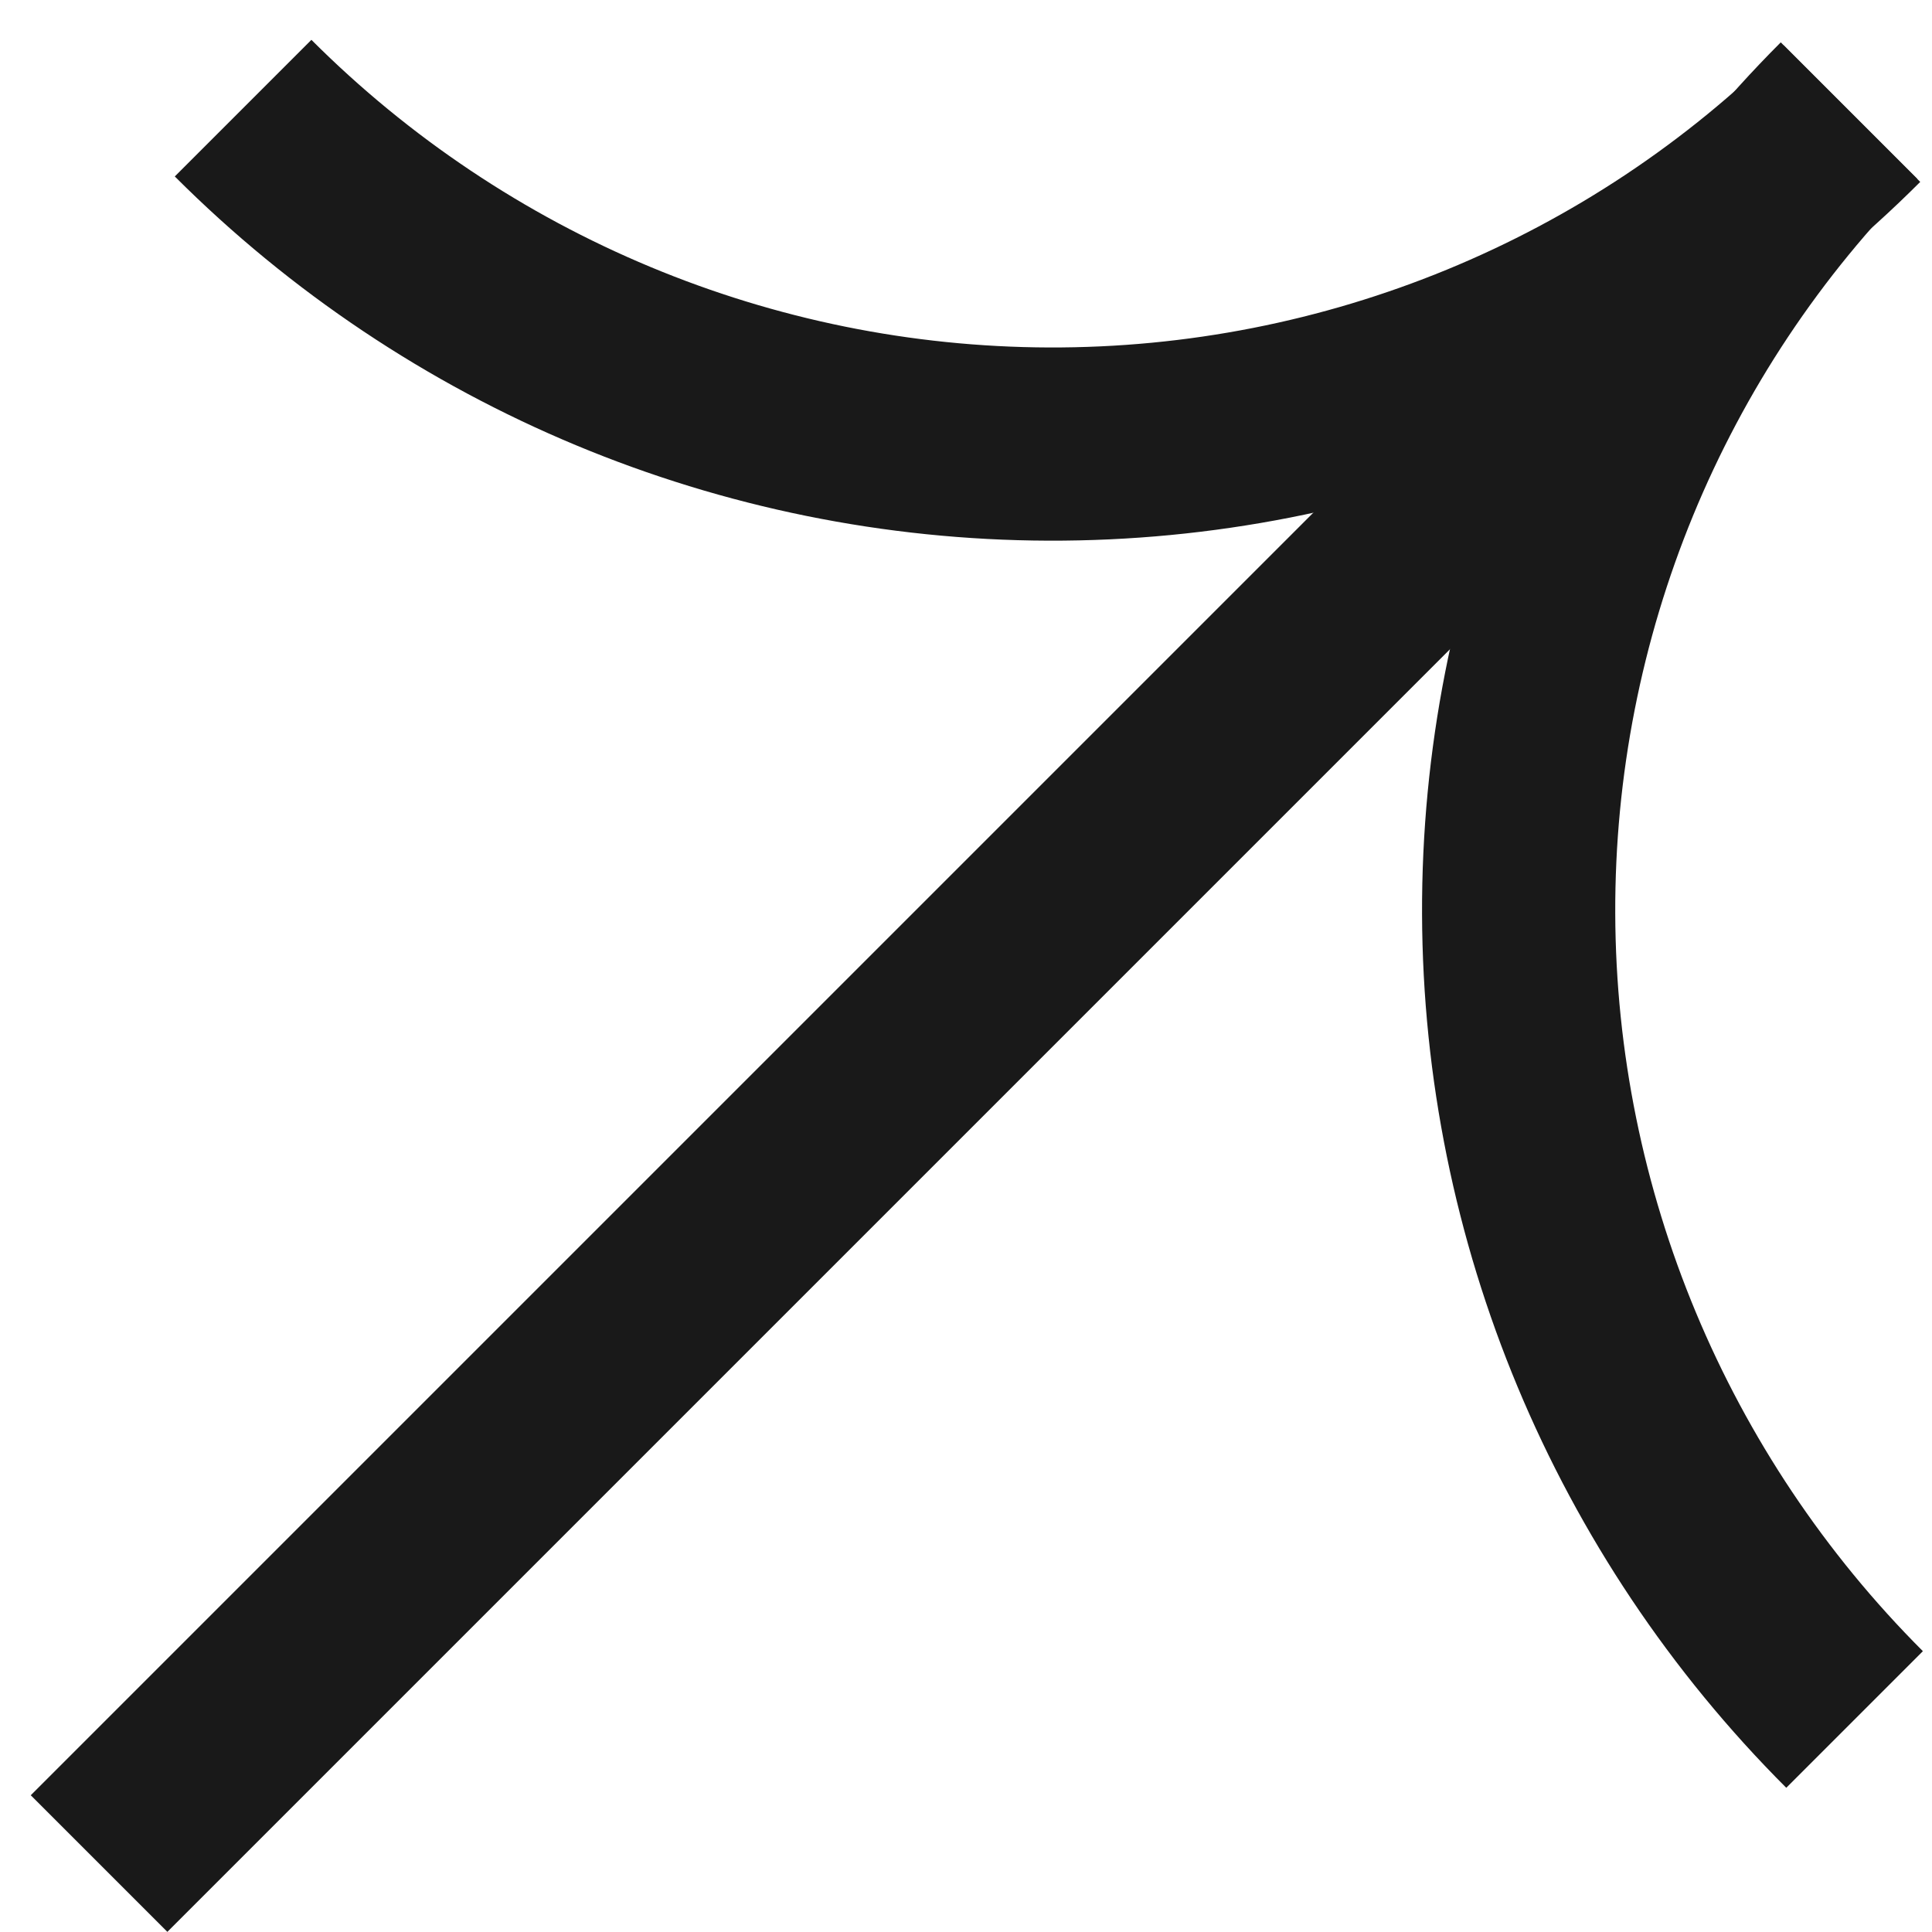 <?xml version="1.0" encoding="UTF-8"?> <svg xmlns="http://www.w3.org/2000/svg" width="40" height="40" viewBox="0 0 40 40" fill="none"> <g clip-path="url(#clip0_435_26)"> <path d="M2.051 38.583L36.891 3.743" stroke="#191919" stroke-width="4"></path> <path d="M5.033 2.239C9.465 6.671 15.464 9.173 21.711 9.194C27.958 9.215 33.94 6.754 38.342 2.352" stroke="#191919" stroke-width="4"></path> <path d="M38.283 2.291C33.881 6.693 31.42 12.675 31.442 18.922C31.463 25.169 33.965 31.168 38.397 35.6" stroke="#191919" stroke-width="4"></path> </g> <defs> <clipPath id="clip0_435_26"> <rect width="40" height="40" fill="white"></rect> </clipPath> </defs> </svg> 